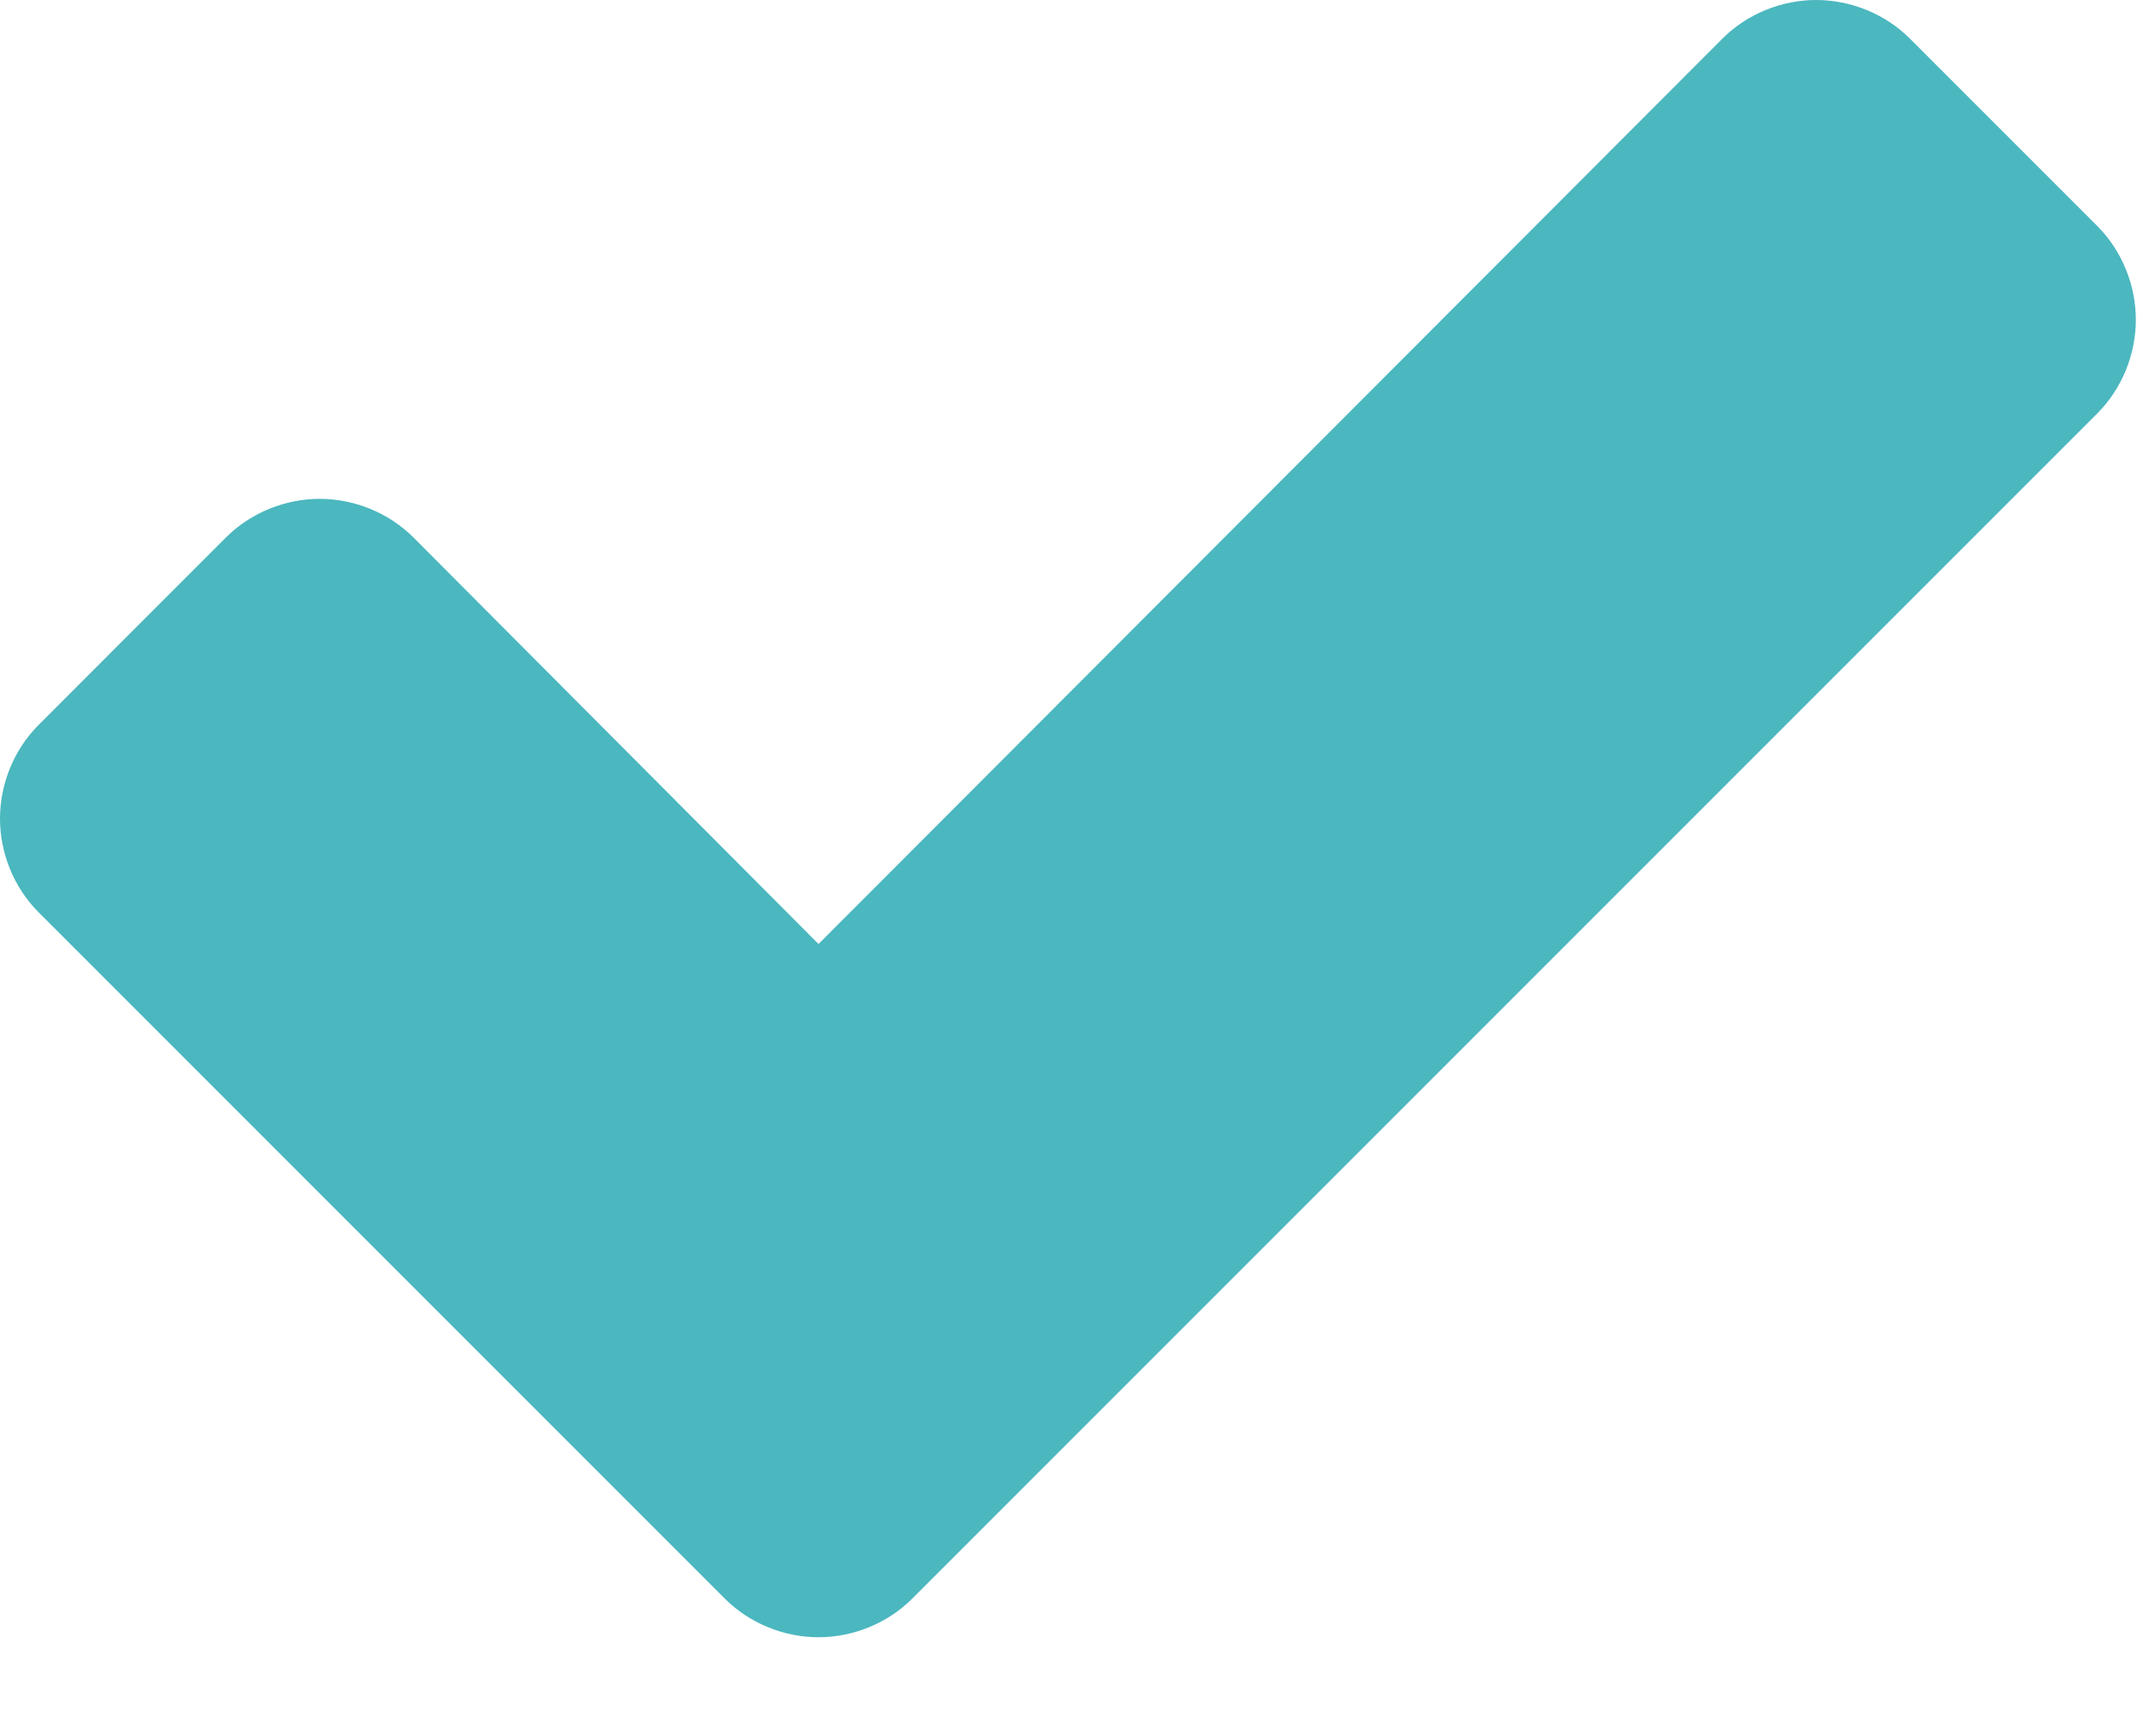 <svg width="20" height="16" viewBox="0 0 20 16" fill="none" xmlns="http://www.w3.org/2000/svg">
<path fill-rule="evenodd" clip-rule="evenodd" d="M19.813 2.966C19.813 3.285 19.685 3.605 19.455 3.835L8.462 14.828C8.232 15.058 7.912 15.186 7.593 15.186C7.273 15.186 6.954 15.058 6.724 14.828L0.358 8.462C0.128 8.232 0 7.912 0 7.593C0 7.273 0.128 6.954 0.358 6.724L2.096 4.985C2.326 4.755 2.646 4.627 2.966 4.627C3.285 4.627 3.605 4.755 3.835 4.985L7.593 8.756L15.978 0.358C16.208 0.128 16.528 0 16.847 0C17.167 0 17.487 0.128 17.717 0.358L19.455 2.096C19.685 2.326 19.813 2.646 19.813 2.966Z" fill="#4BB7BF"/>
</svg>
